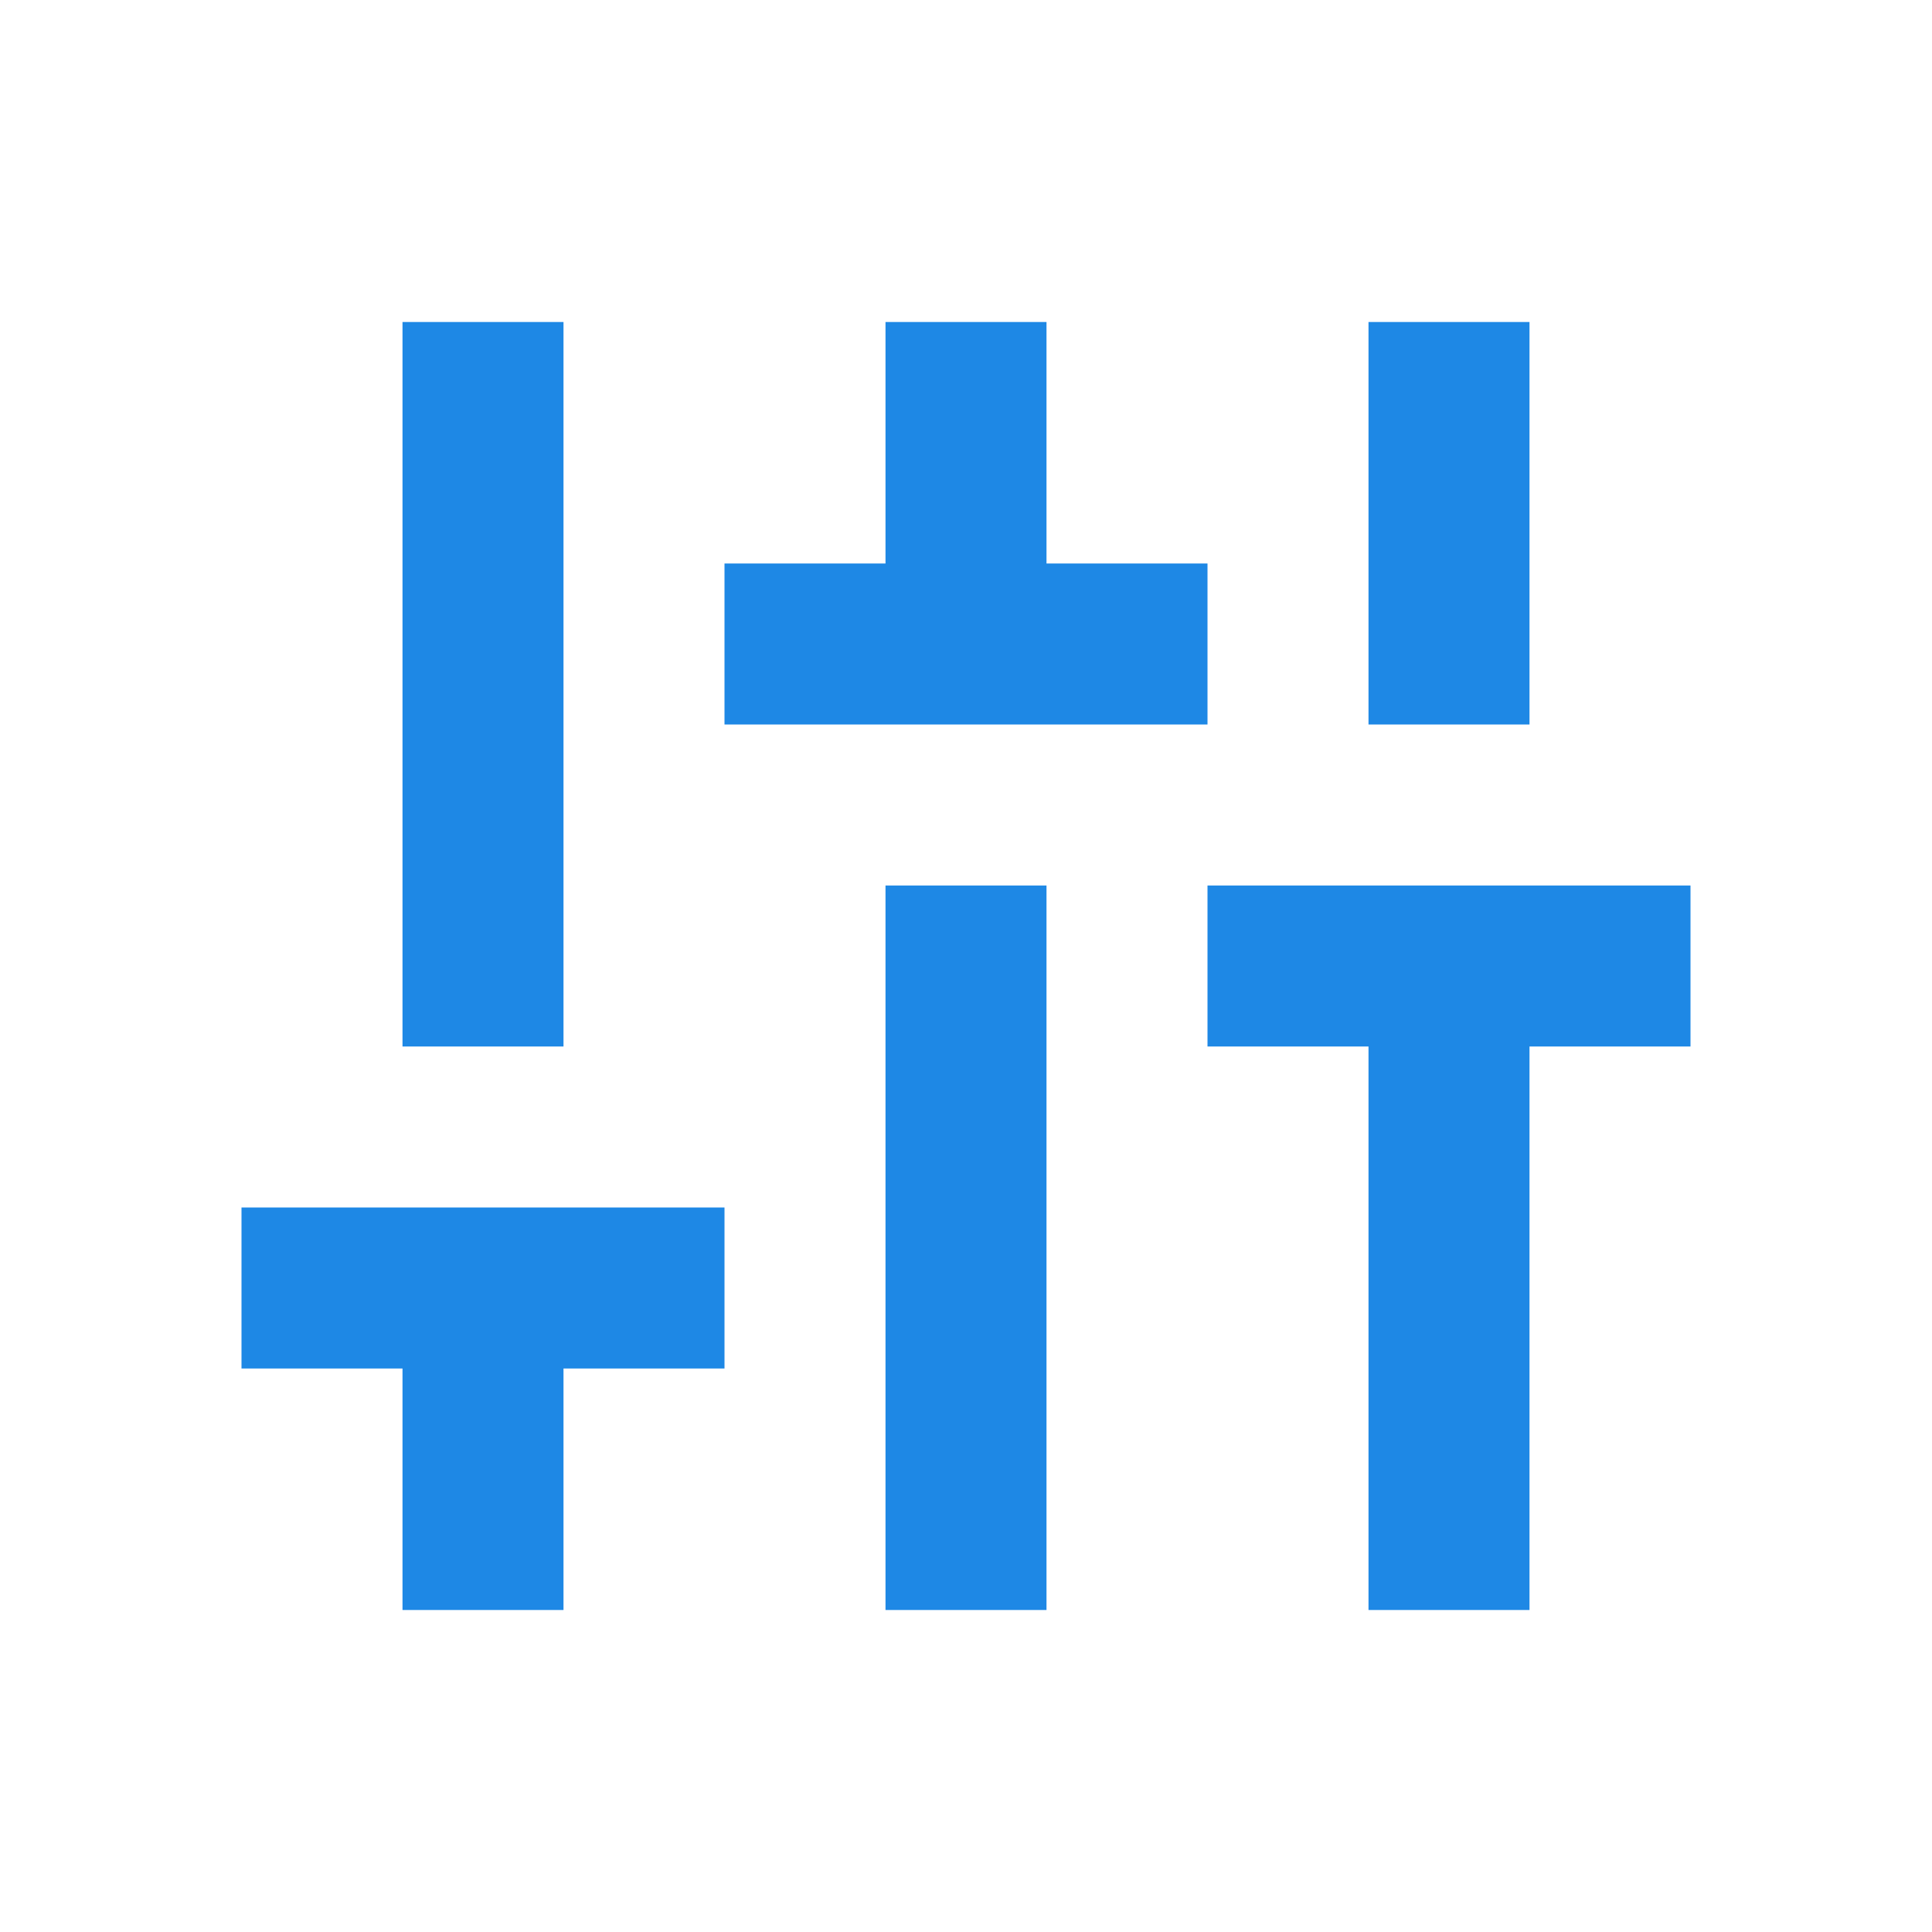 <svg width="36" height="36" viewBox="0 0 36 36" fill="none" xmlns="http://www.w3.org/2000/svg">
<mask id="mask0_8676_10415" style="mask-type:alpha" maskUnits="userSpaceOnUse" x="0" y="0" width="36" height="36">
<rect width="36" height="36" transform="matrix(-1 0 0 1 36 0)" fill="#D9D9D9"/>
</mask>
<g mask="url(#mask0_8676_10415)">
<path d="M28.5 30V19.5H31.5V16.5H22.5V19.5H25.5V30H28.5ZM28.5 13.5V6H25.5V13.5H28.5ZM22.5 13.5V10.5H19.5V6H16.5V10.5H13.5V13.5H22.5ZM19.5 30V16.5H16.5V30H19.5ZM10.5 30V25.5H13.5V22.5H4.5V25.5H7.5V30H10.5ZM10.5 19.5V6H7.5V19.5H10.5Z" fill="#1E88E5"/>
</g>
</svg>

